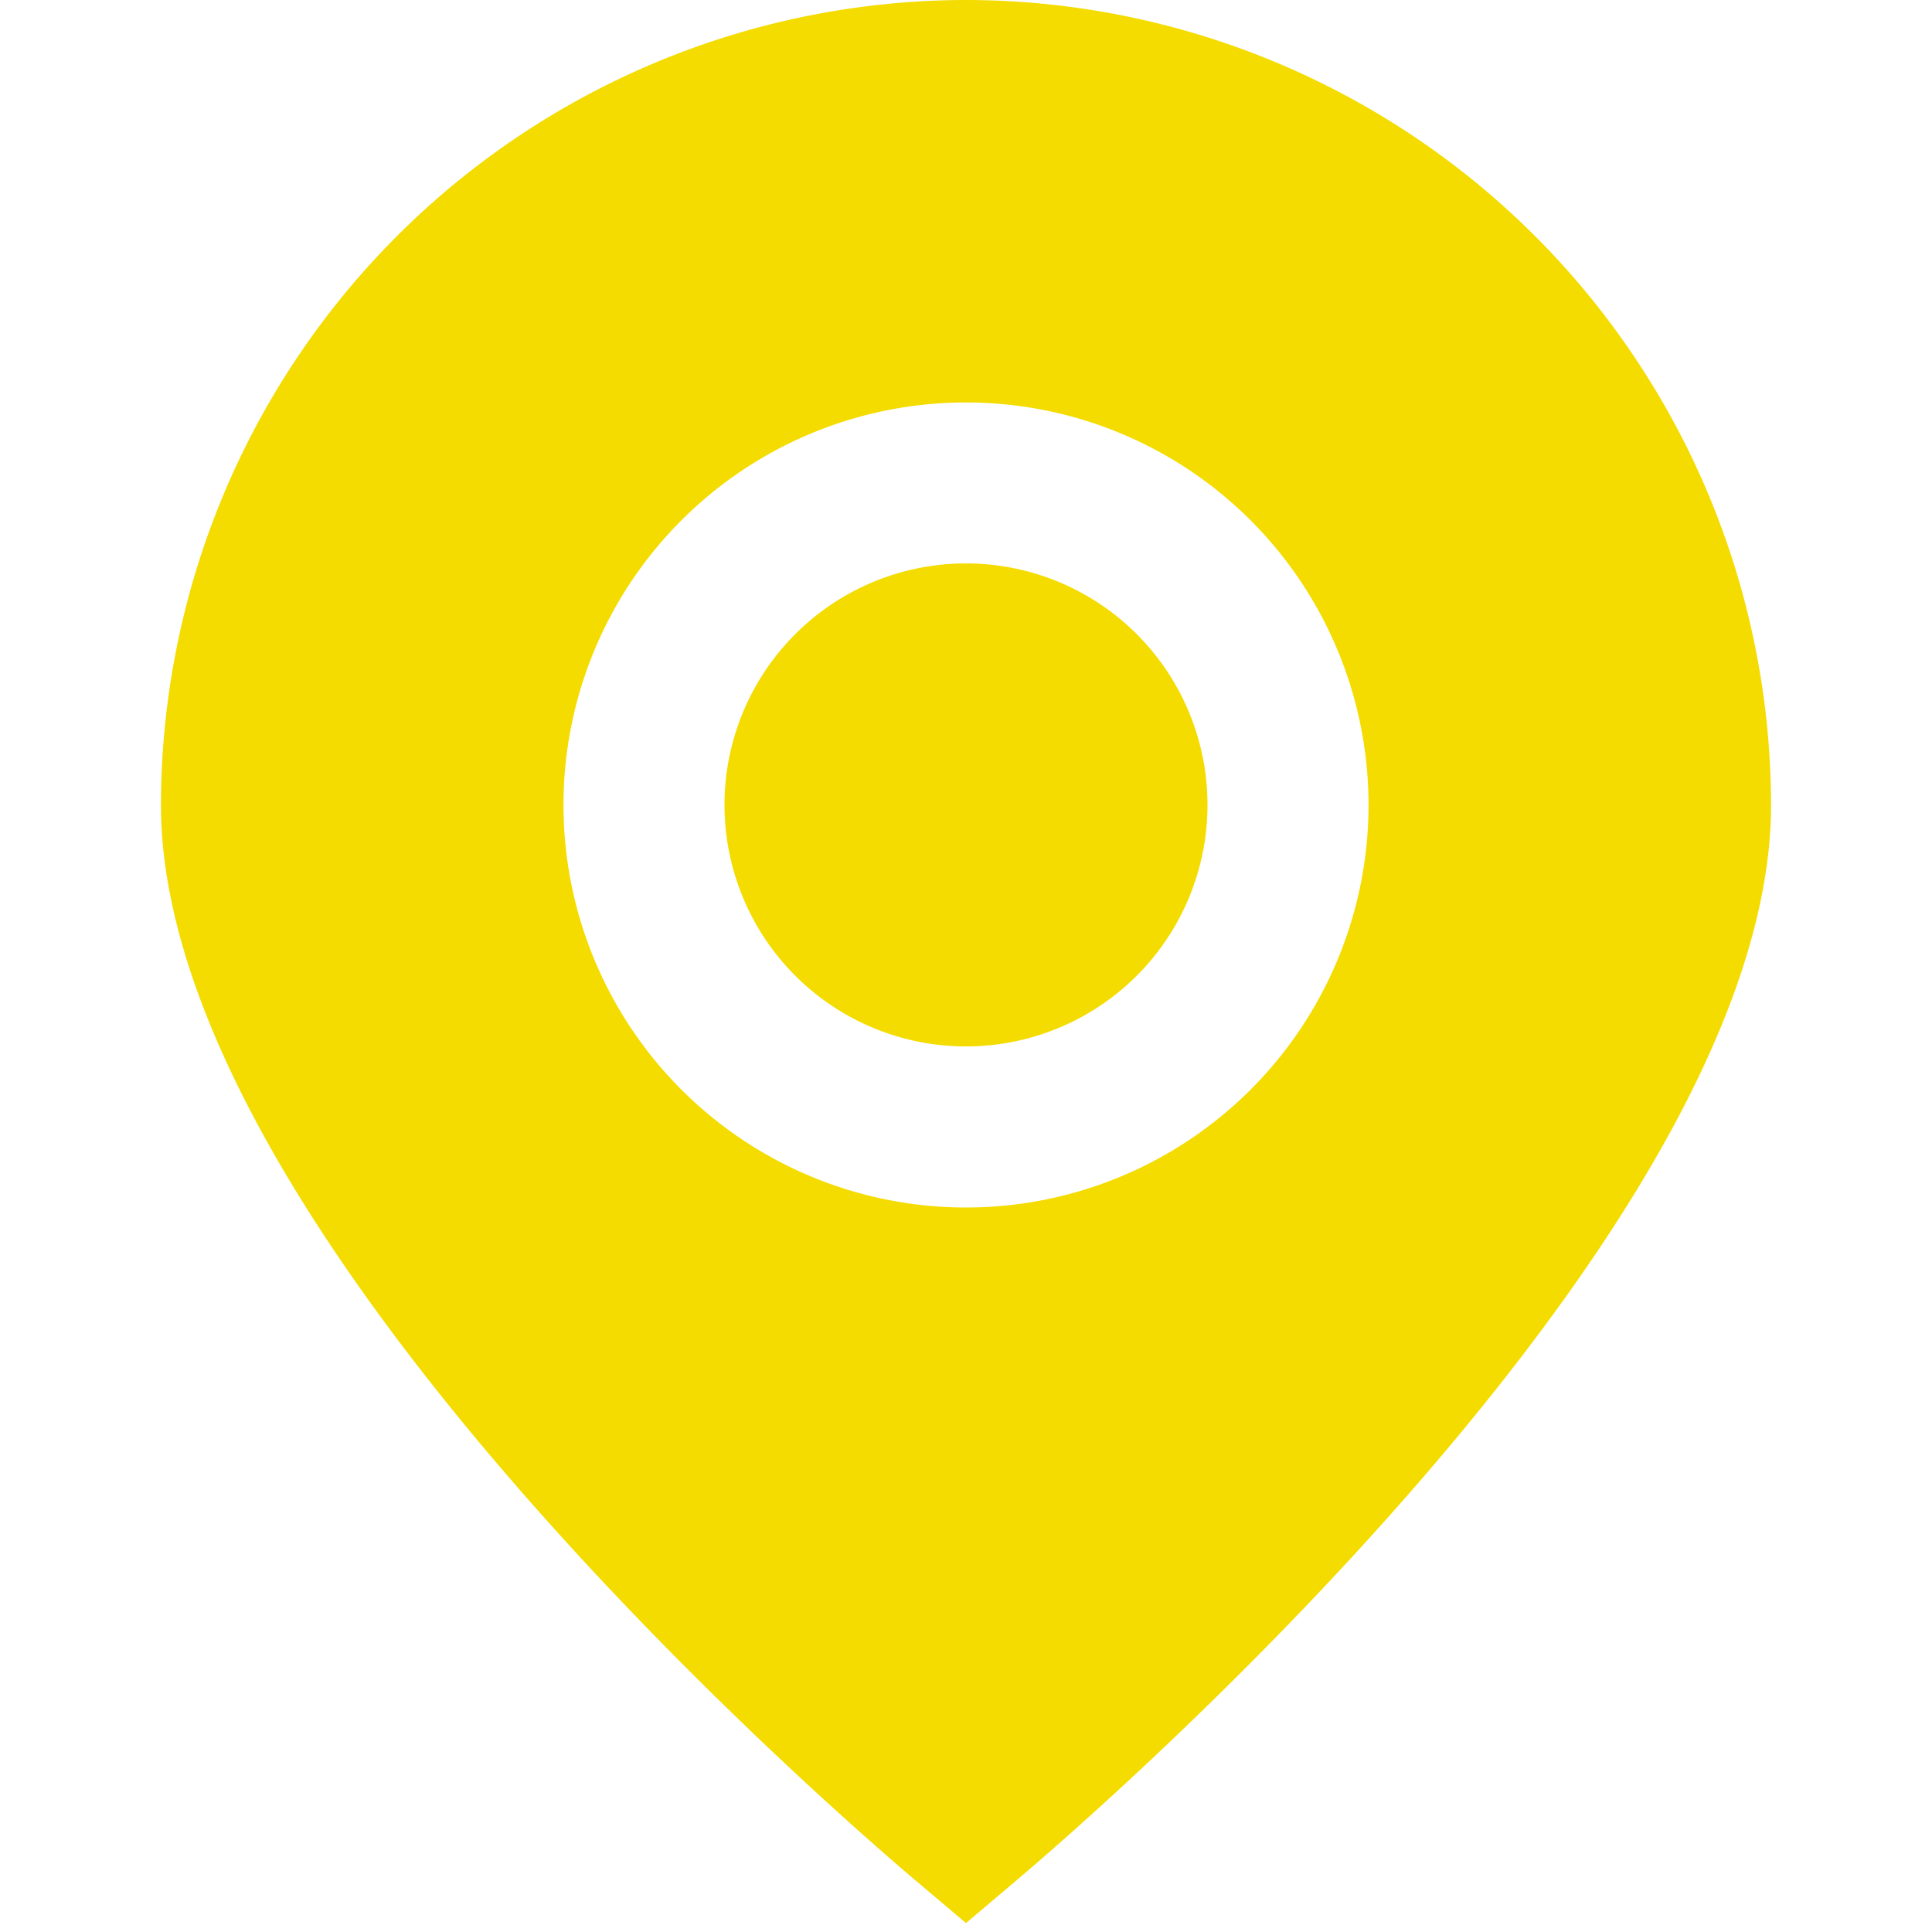 <svg width="16" height="16" viewBox="0 0 16 16" fill="none" xmlns="http://www.w3.org/2000/svg"><g clip-path="url(#a)" fill="#F4DC00"><path d="M8 0a6.674 6.674 0 0 0-6.667 6.667c0 3.521 5.6 8.355 6.236 8.895l.431.364.43-.364c.637-.54 6.237-5.374 6.237-8.895A6.674 6.674 0 0 0 8 0Zm0 10a3.333 3.333 0 1 1 0-6.667A3.333 3.333 0 0 1 8 10Z"/><path d="M8 8.666a2 2 0 1 0 0-4 2 2 0 0 0 0 4Z"/></g><defs><clipPath id="a"><path fill="#fff" d="M0 0h16v16H0z"/></clipPath></defs></svg>